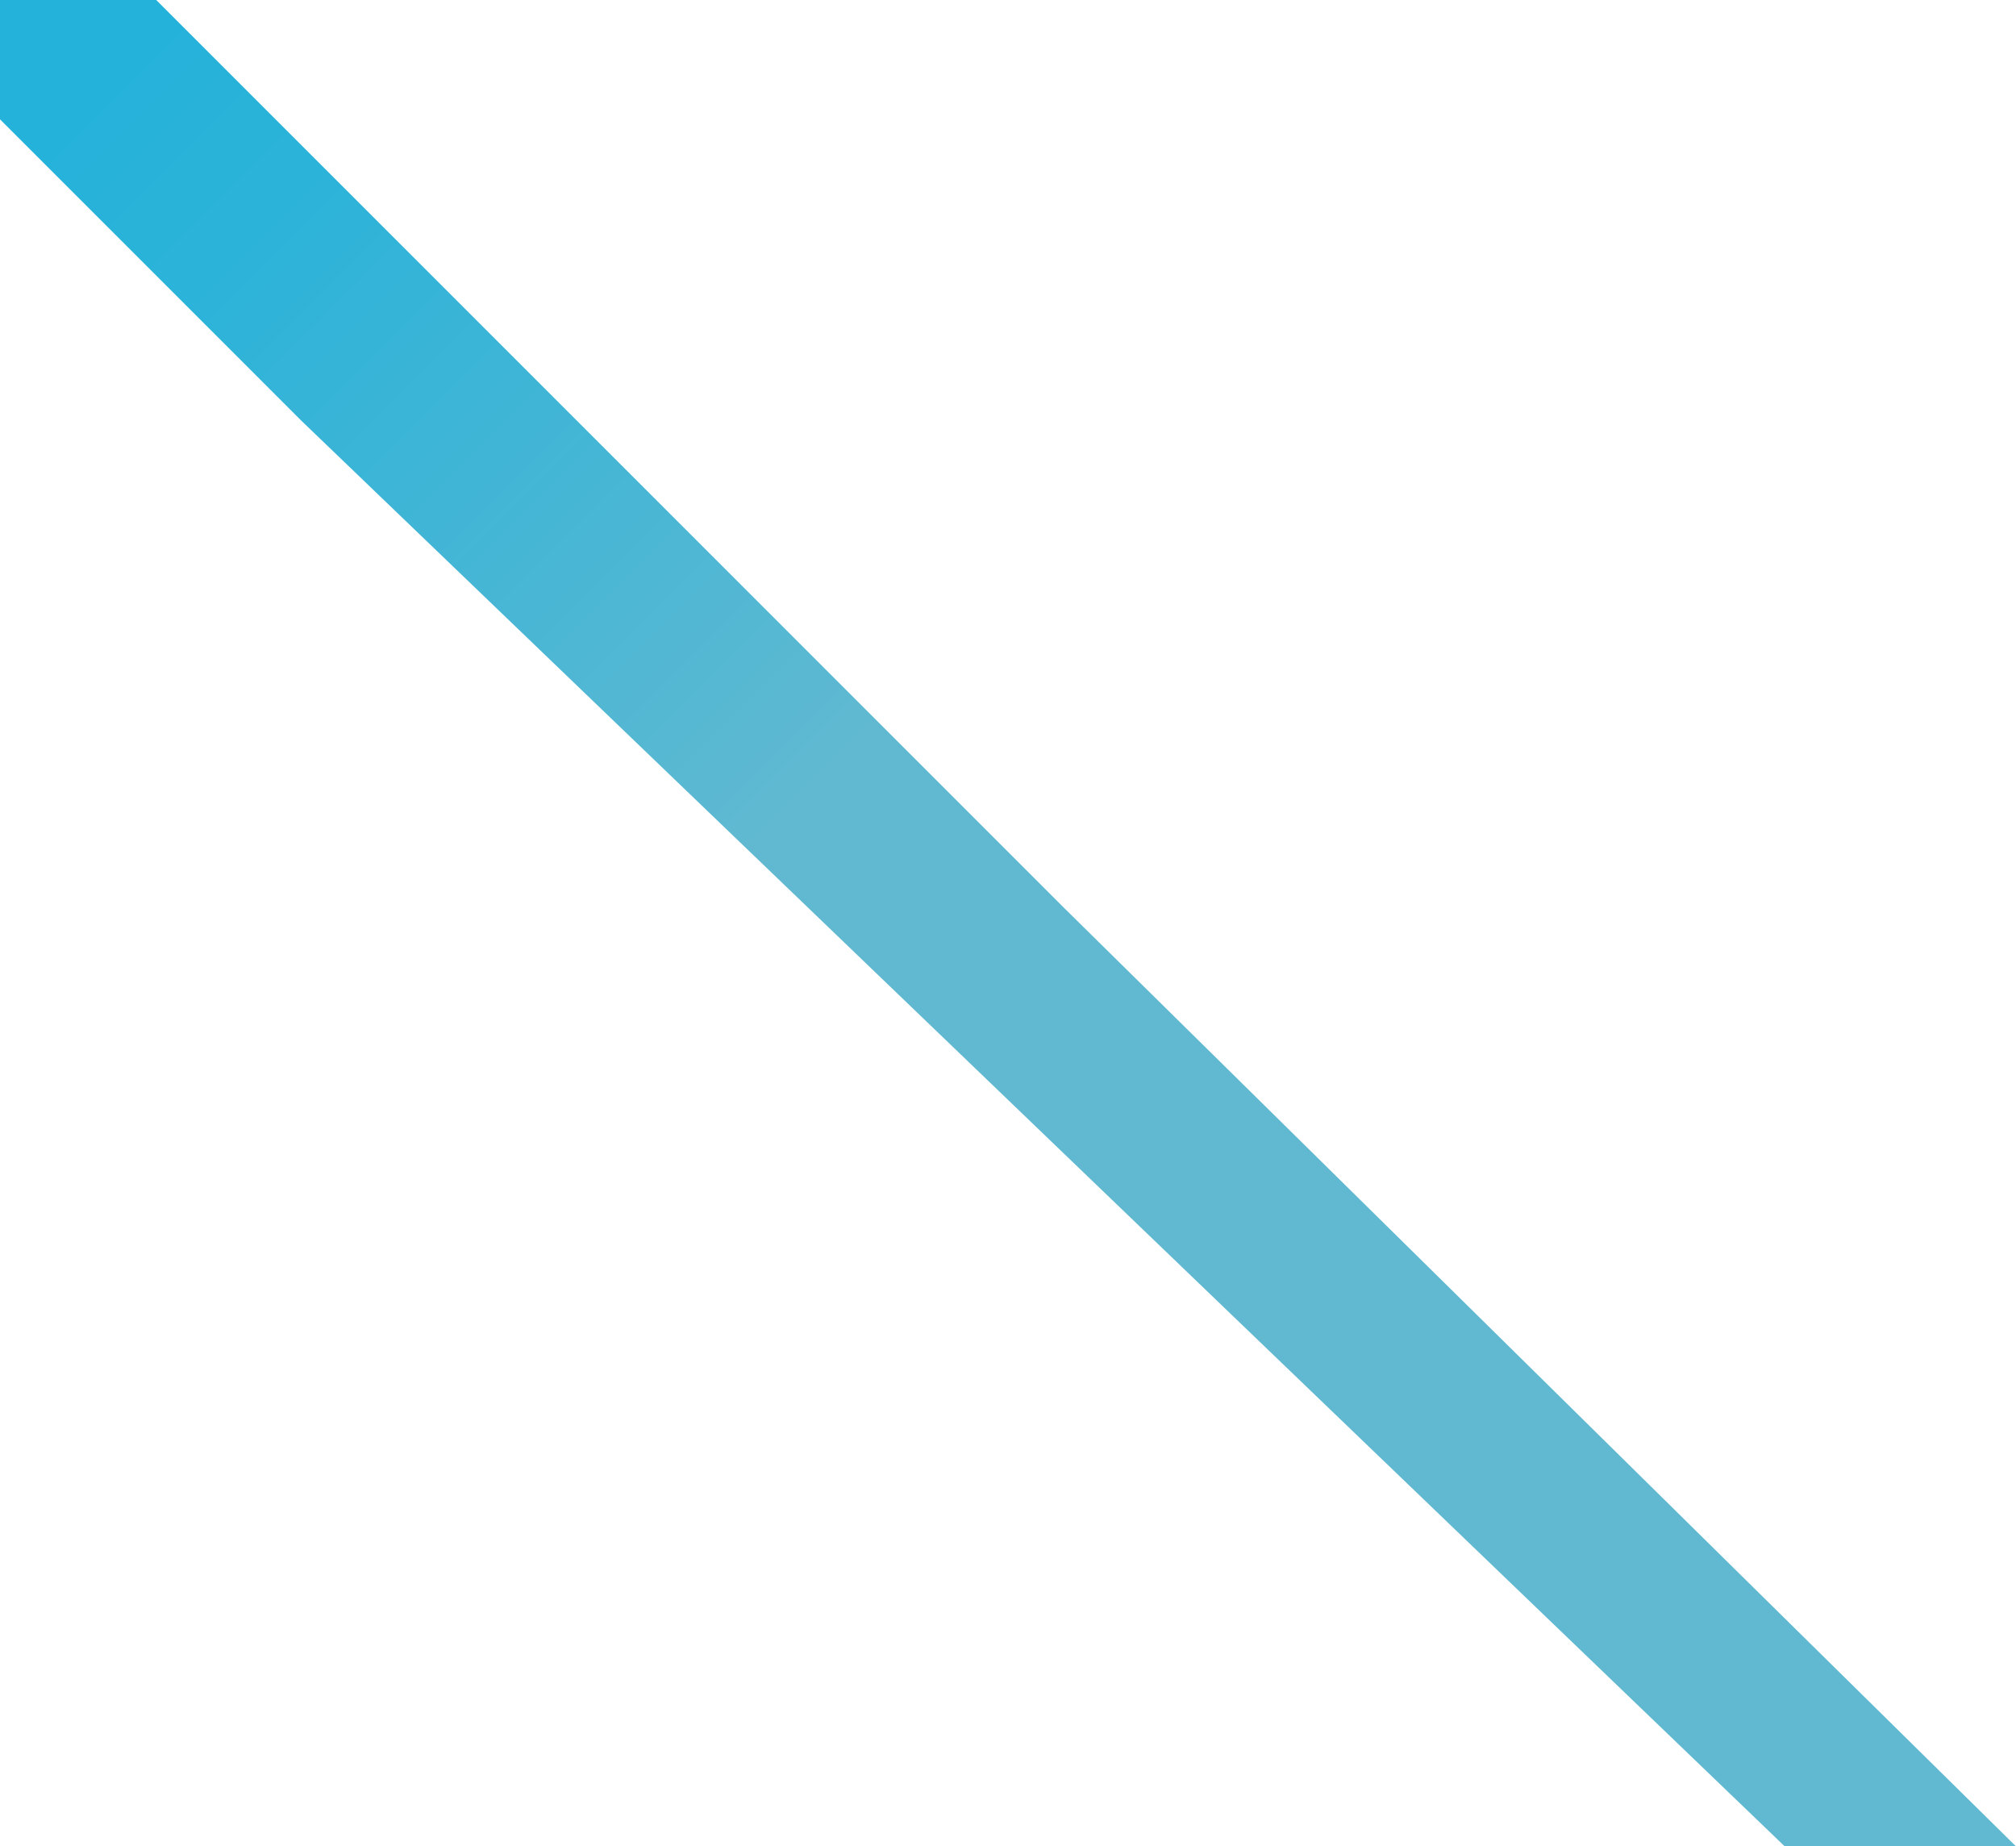 <?xml version="1.0" encoding="UTF-8"?> <svg xmlns="http://www.w3.org/2000/svg" xmlns:xlink="http://www.w3.org/1999/xlink" id="_Слой_2" viewBox="0 0 2855.5 2615"> <defs> <style>.cls-1{fill:url(#_Безымянный_градиент_3);}</style> <linearGradient id="_Безымянный_градиент_3" x1="2872.66" y1="-237.35" x2="-19.13" y2="2654.44" gradientTransform="translate(0 2599.56) scale(1 -1)" gradientUnits="userSpaceOnUse"> <stop offset=".59" stop-color="#61b9d1"></stop> <stop offset=".72" stop-color="#47b6d5"></stop> <stop offset=".86" stop-color="#2db3d9"></stop> <stop offset=".95" stop-color="#24b2da"></stop> </linearGradient> </defs> <g id="shadows"> <polygon id="verte_shadow-2" class="cls-1" points="2855.5 2615 1505.1 1283.8 221.3 0 0 0 0 169 426.7 595.7 2527.9 2615 2855.5 2615"></polygon> </g> </svg> 